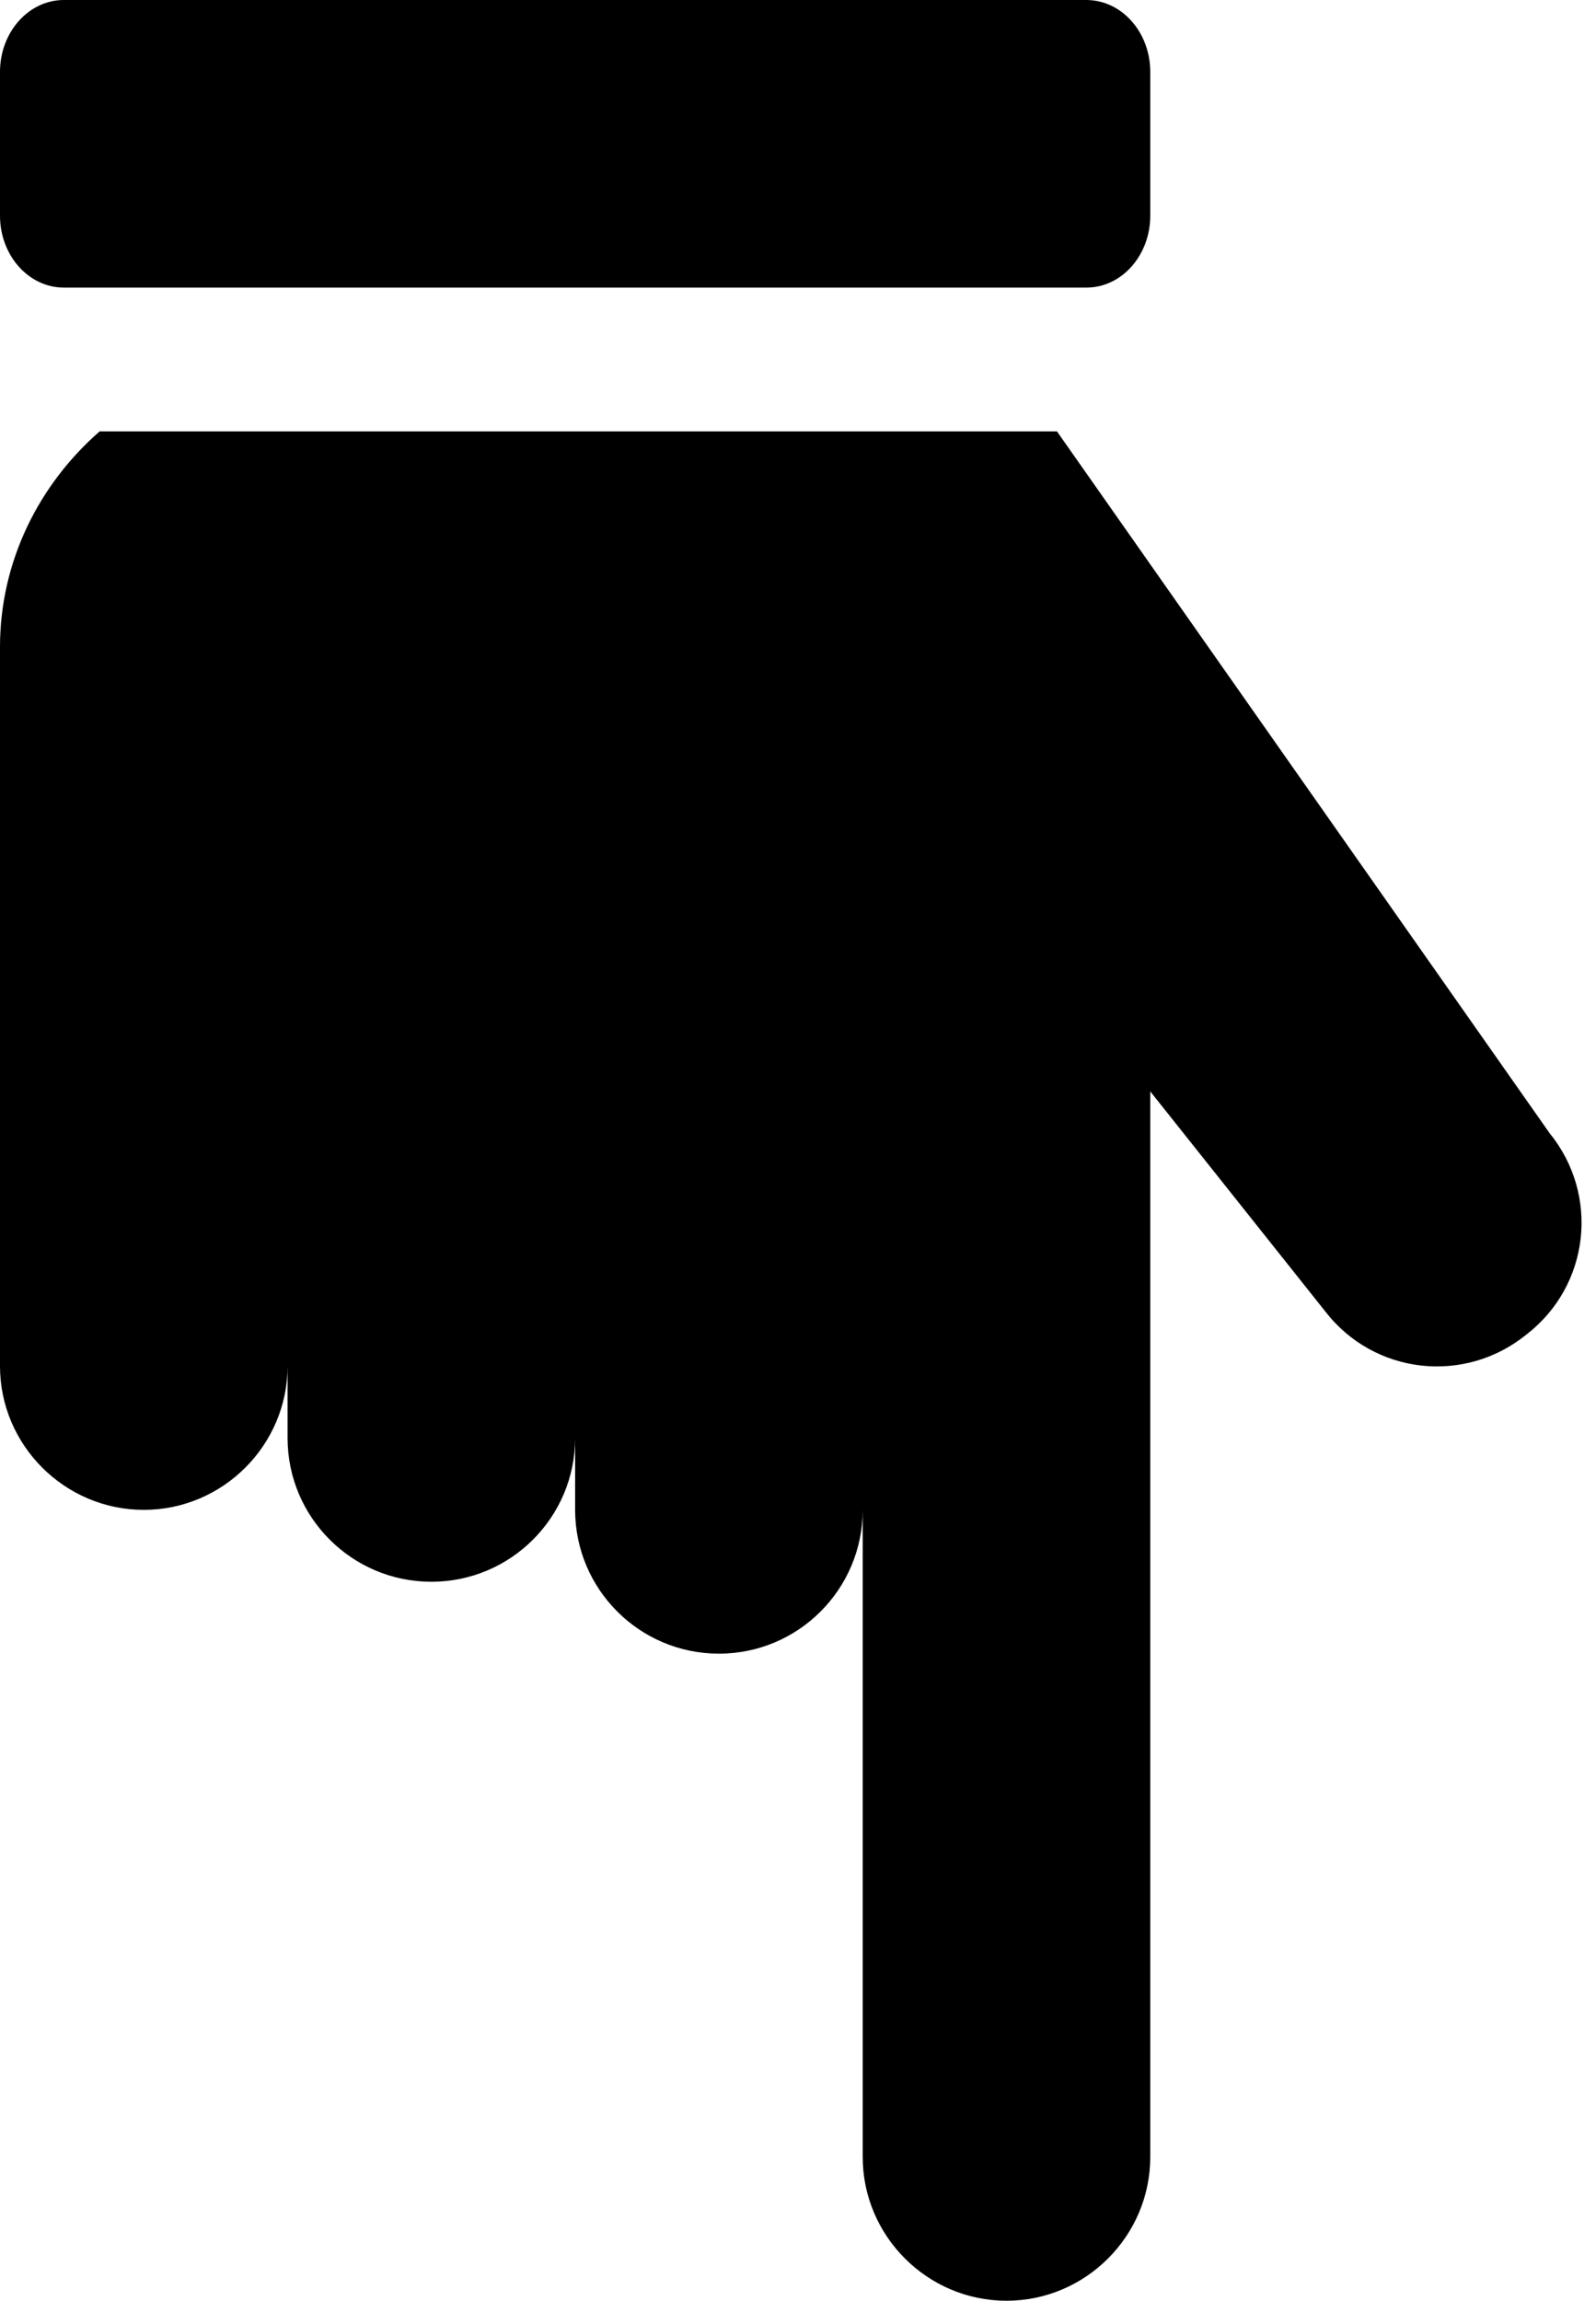 <?xml version="1.0" encoding="UTF-8"?><svg xmlns="http://www.w3.org/2000/svg" xmlns:xlink="http://www.w3.org/1999/xlink" height="16.0" preserveAspectRatio="xMidYMid meet" version="1.0" viewBox="2.0 0.0 11.1 16.0" width="11.1" zoomAndPan="magnify"><g id="change1_1"><path d="M10,0.5v1C10,1.776,9.801,2,9.556,2H2.444C2.199,2,2,1.776,2,1.5v-1C2,0.224,2.199,0,2.444,0l7.111,0 C9.801,0,10,0.224,10,0.5z" fill="inherit"/><path d="M12.617,9.28c-0.43,0.35-1.06,0.28-1.4-0.16L10,7.59V15c0,0.55-0.45,1-1,1s-1-0.45-1-1v-4.5c0,0.552-0.448,1-1,1 c-0.552,0-1-0.448-1-1V10c0,0.552-0.448,1-1,1c-0.552,0-1-0.448-1-1V9.5c0,0.55-0.45,1-1,1s-1-0.45-1-1v-5 C2,3.901,2.273,3.367,2.693,3h6.658l3.426,4.88C13.127,8.31,13.057,8.94,12.617,9.28z" fill="inherit"/></g></svg>